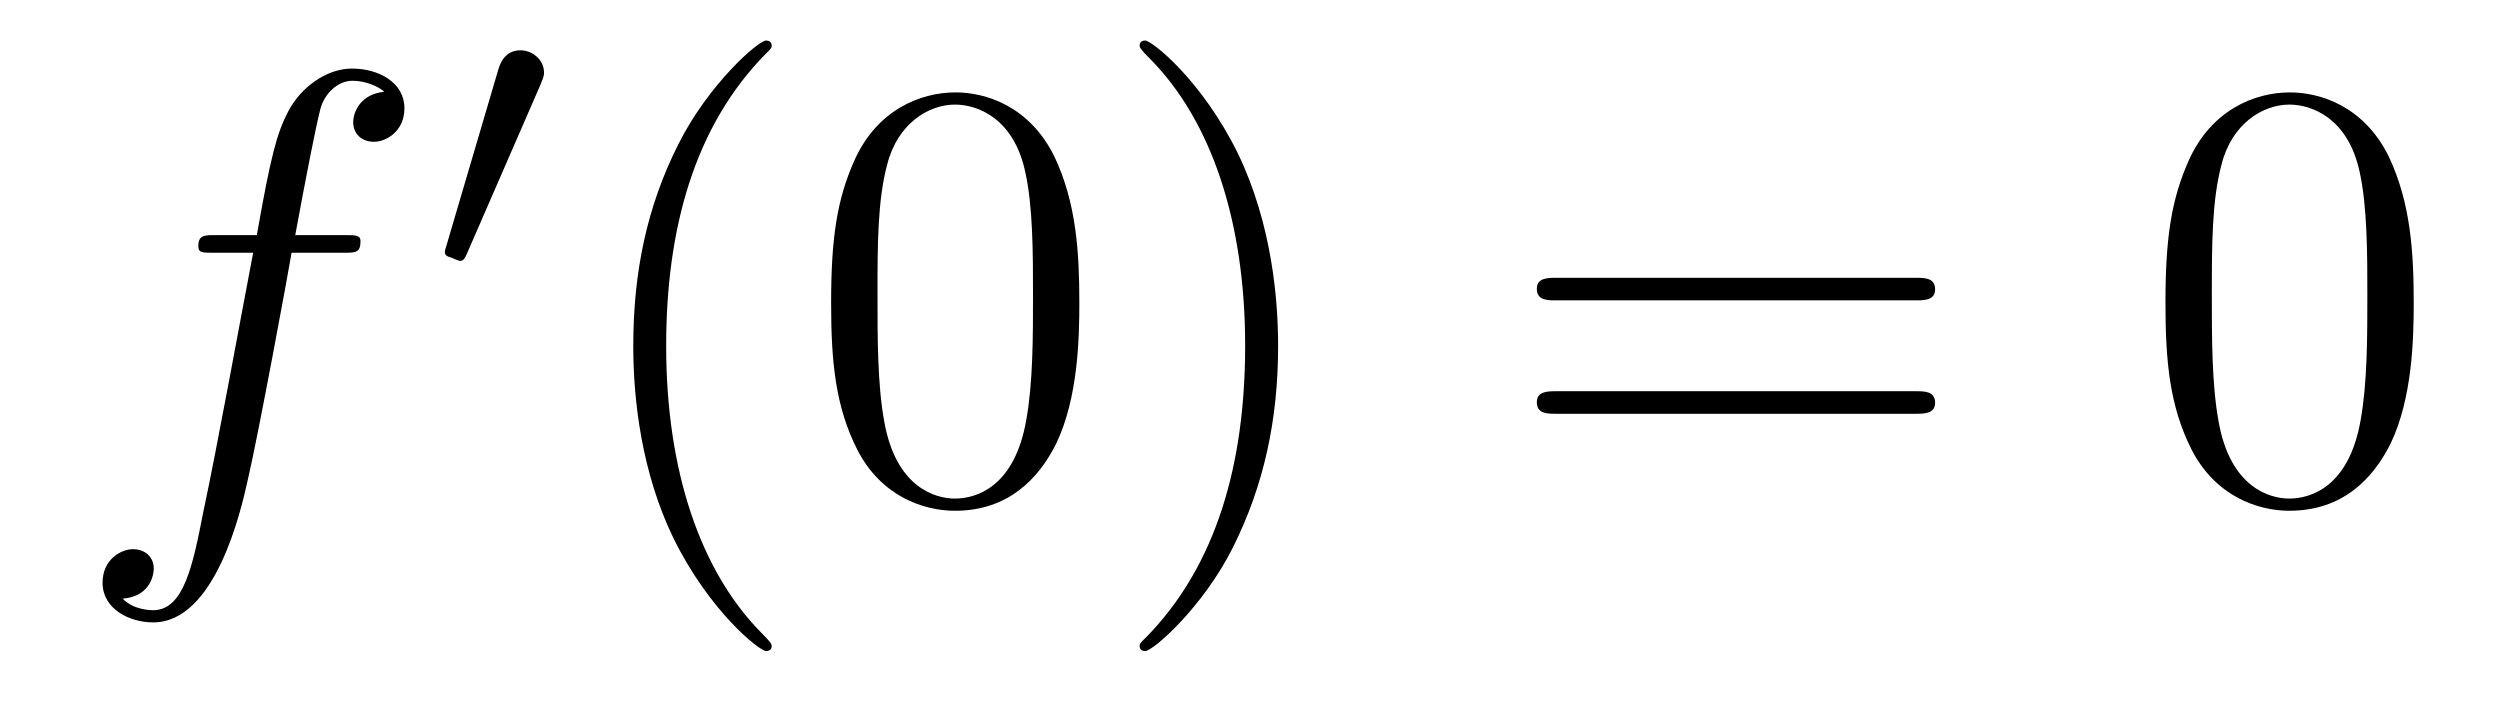 <?xml version='1.0' encoding='UTF-8'?>
<!-- This file was generated by dvisvgm 2.8.1 -->
<svg version='1.1' xmlns='http://www.w3.org/2000/svg' xmlns:xlink='http://www.w3.org/1999/xlink' width='49pt' height='14pt' viewBox='0 -14 49 14'>
<g id='page1'>
<g transform='matrix(1 0 0 -1 -127 650)'>
<path d='M133.732 659.046C133.971 659.046 134.066 659.046 134.066 659.273C134.066 659.392 133.971 659.392 133.755 659.392H132.787C133.014 660.623 133.182 661.472 133.277 661.855C133.349 662.142 133.6 662.417 133.911 662.417C134.162 662.417 134.413 662.309 134.532 662.202C134.066 662.154 133.923 661.807 133.923 661.604C133.923 661.365 134.102 661.221 134.329 661.221C134.568 661.221 134.927 661.424 134.927 661.879C134.927 662.381 134.425 662.656 133.899 662.656C133.385 662.656 132.883 662.273 132.644 661.807C132.428 661.388 132.309 660.958 132.034 659.392H131.233C131.006 659.392 130.887 659.392 130.887 659.177C130.887 659.046 130.958 659.046 131.197 659.046H131.962C131.747 657.934 131.257 655.232 130.982 653.953C130.779 652.913 130.6 652.04 130.002 652.04C129.966 652.04 129.619 652.04 129.404 652.267C130.014 652.315 130.014 652.841 130.014 652.853C130.014 653.092 129.834 653.236 129.608 653.236C129.368 653.236 129.01 653.032 129.01 652.578C129.01 652.064 129.536 651.801 130.002 651.801C131.221 651.801 131.723 653.989 131.855 654.587C132.07 655.507 132.656 658.687 132.715 659.046H133.732Z'/>
<path d='M137.592 662.337C137.632 662.441 137.663 662.496 137.663 662.576C137.663 662.839 137.424 663.014 137.201 663.014C136.883 663.014 136.795 662.735 136.763 662.624L135.751 659.189C135.719 659.094 135.719 659.07 135.719 659.062C135.719 658.99 135.767 658.974 135.847 658.95C135.99 658.887 136.006 658.887 136.022 658.887C136.046 658.887 136.093 658.887 136.149 659.022L137.592 662.337Z'/>
<path d='M142.125 651.335C142.125 651.371 142.125 651.395 141.922 651.598C140.727 652.806 140.057 654.778 140.057 657.217C140.057 659.536 140.619 661.532 142.006 662.943C142.125 663.05 142.125 663.074 142.125 663.11C142.125 663.182 142.065 663.206 142.017 663.206C141.862 663.206 140.882 662.345 140.296 661.173C139.687 659.966 139.412 658.687 139.412 657.217C139.412 656.152 139.579 654.73 140.2 653.451C140.906 652.017 141.886 651.239 142.017 651.239C142.065 651.239 142.125 651.263 142.125 651.335ZM148.155 658.065C148.155 659.058 148.096 660.026 147.665 660.934C147.175 661.927 146.314 662.189 145.729 662.189C145.035 662.189 144.186 661.843 143.744 660.851C143.41 660.097 143.29 659.356 143.29 658.065C143.29 656.906 143.374 656.033 143.804 655.184C144.27 654.276 145.095 653.989 145.717 653.989C146.757 653.989 147.354 654.611 147.701 655.304C148.131 656.2 148.155 657.372 148.155 658.065ZM145.717 654.228C145.334 654.228 144.557 654.443 144.33 655.746C144.199 656.463 144.199 657.372 144.199 658.209C144.199 659.189 144.199 660.073 144.39 660.779C144.593 661.58 145.203 661.95 145.717 661.95C146.171 661.95 146.864 661.675 147.091 660.648C147.247 659.966 147.247 659.022 147.247 658.209C147.247 657.408 147.247 656.499 147.115 655.77C146.888 654.455 146.135 654.228 145.717 654.228ZM152.051 657.217C152.051 658.125 151.931 659.607 151.262 660.994C150.557 662.428 149.576 663.206 149.445 663.206C149.397 663.206 149.337 663.182 149.337 663.11C149.337 663.074 149.337 663.05 149.541 662.847C150.736 661.64 151.405 659.667 151.405 657.228C151.405 654.909 150.844 652.913 149.457 651.502C149.337 651.395 149.337 651.371 149.337 651.335C149.337 651.263 149.397 651.239 149.445 651.239C149.6 651.239 150.58 652.1 151.166 653.272C151.776 654.491 152.051 655.782 152.051 657.217Z'/>
<path d='M164.545 658.113C164.712 658.113 164.928 658.113 164.928 658.328C164.928 658.555 164.724 658.555 164.545 658.555H157.504C157.337 658.555 157.122 658.555 157.122 658.34C157.122 658.113 157.325 658.113 157.504 658.113H164.545ZM164.545 655.89C164.712 655.89 164.928 655.89 164.928 656.105C164.928 656.332 164.724 656.332 164.545 656.332H157.504C157.337 656.332 157.122 656.332 157.122 656.117C157.122 655.89 157.325 655.89 157.504 655.89H164.545Z'/>
<path d='M174.309 658.065C174.309 659.058 174.249 660.026 173.819 660.934C173.329 661.927 172.468 662.189 171.882 662.189C171.189 662.189 170.34 661.843 169.898 660.851C169.563 660.097 169.443 659.356 169.443 658.065C169.443 656.906 169.527 656.033 169.957 655.184C170.424 654.276 171.249 653.989 171.87 653.989C172.91 653.989 173.508 654.611 173.855 655.304C174.285 656.2 174.309 657.372 174.309 658.065ZM171.87 654.228C171.488 654.228 170.71 654.443 170.483 655.746C170.352 656.463 170.352 657.372 170.352 658.209C170.352 659.189 170.352 660.073 170.543 660.779C170.746 661.58 171.356 661.95 171.87 661.95C172.324 661.95 173.018 661.675 173.245 660.648C173.4 659.966 173.4 659.022 173.4 658.209C173.4 657.408 173.4 656.499 173.269 655.77C173.042 654.455 172.289 654.228 171.87 654.228Z'/>
</g>
</g>
</svg>